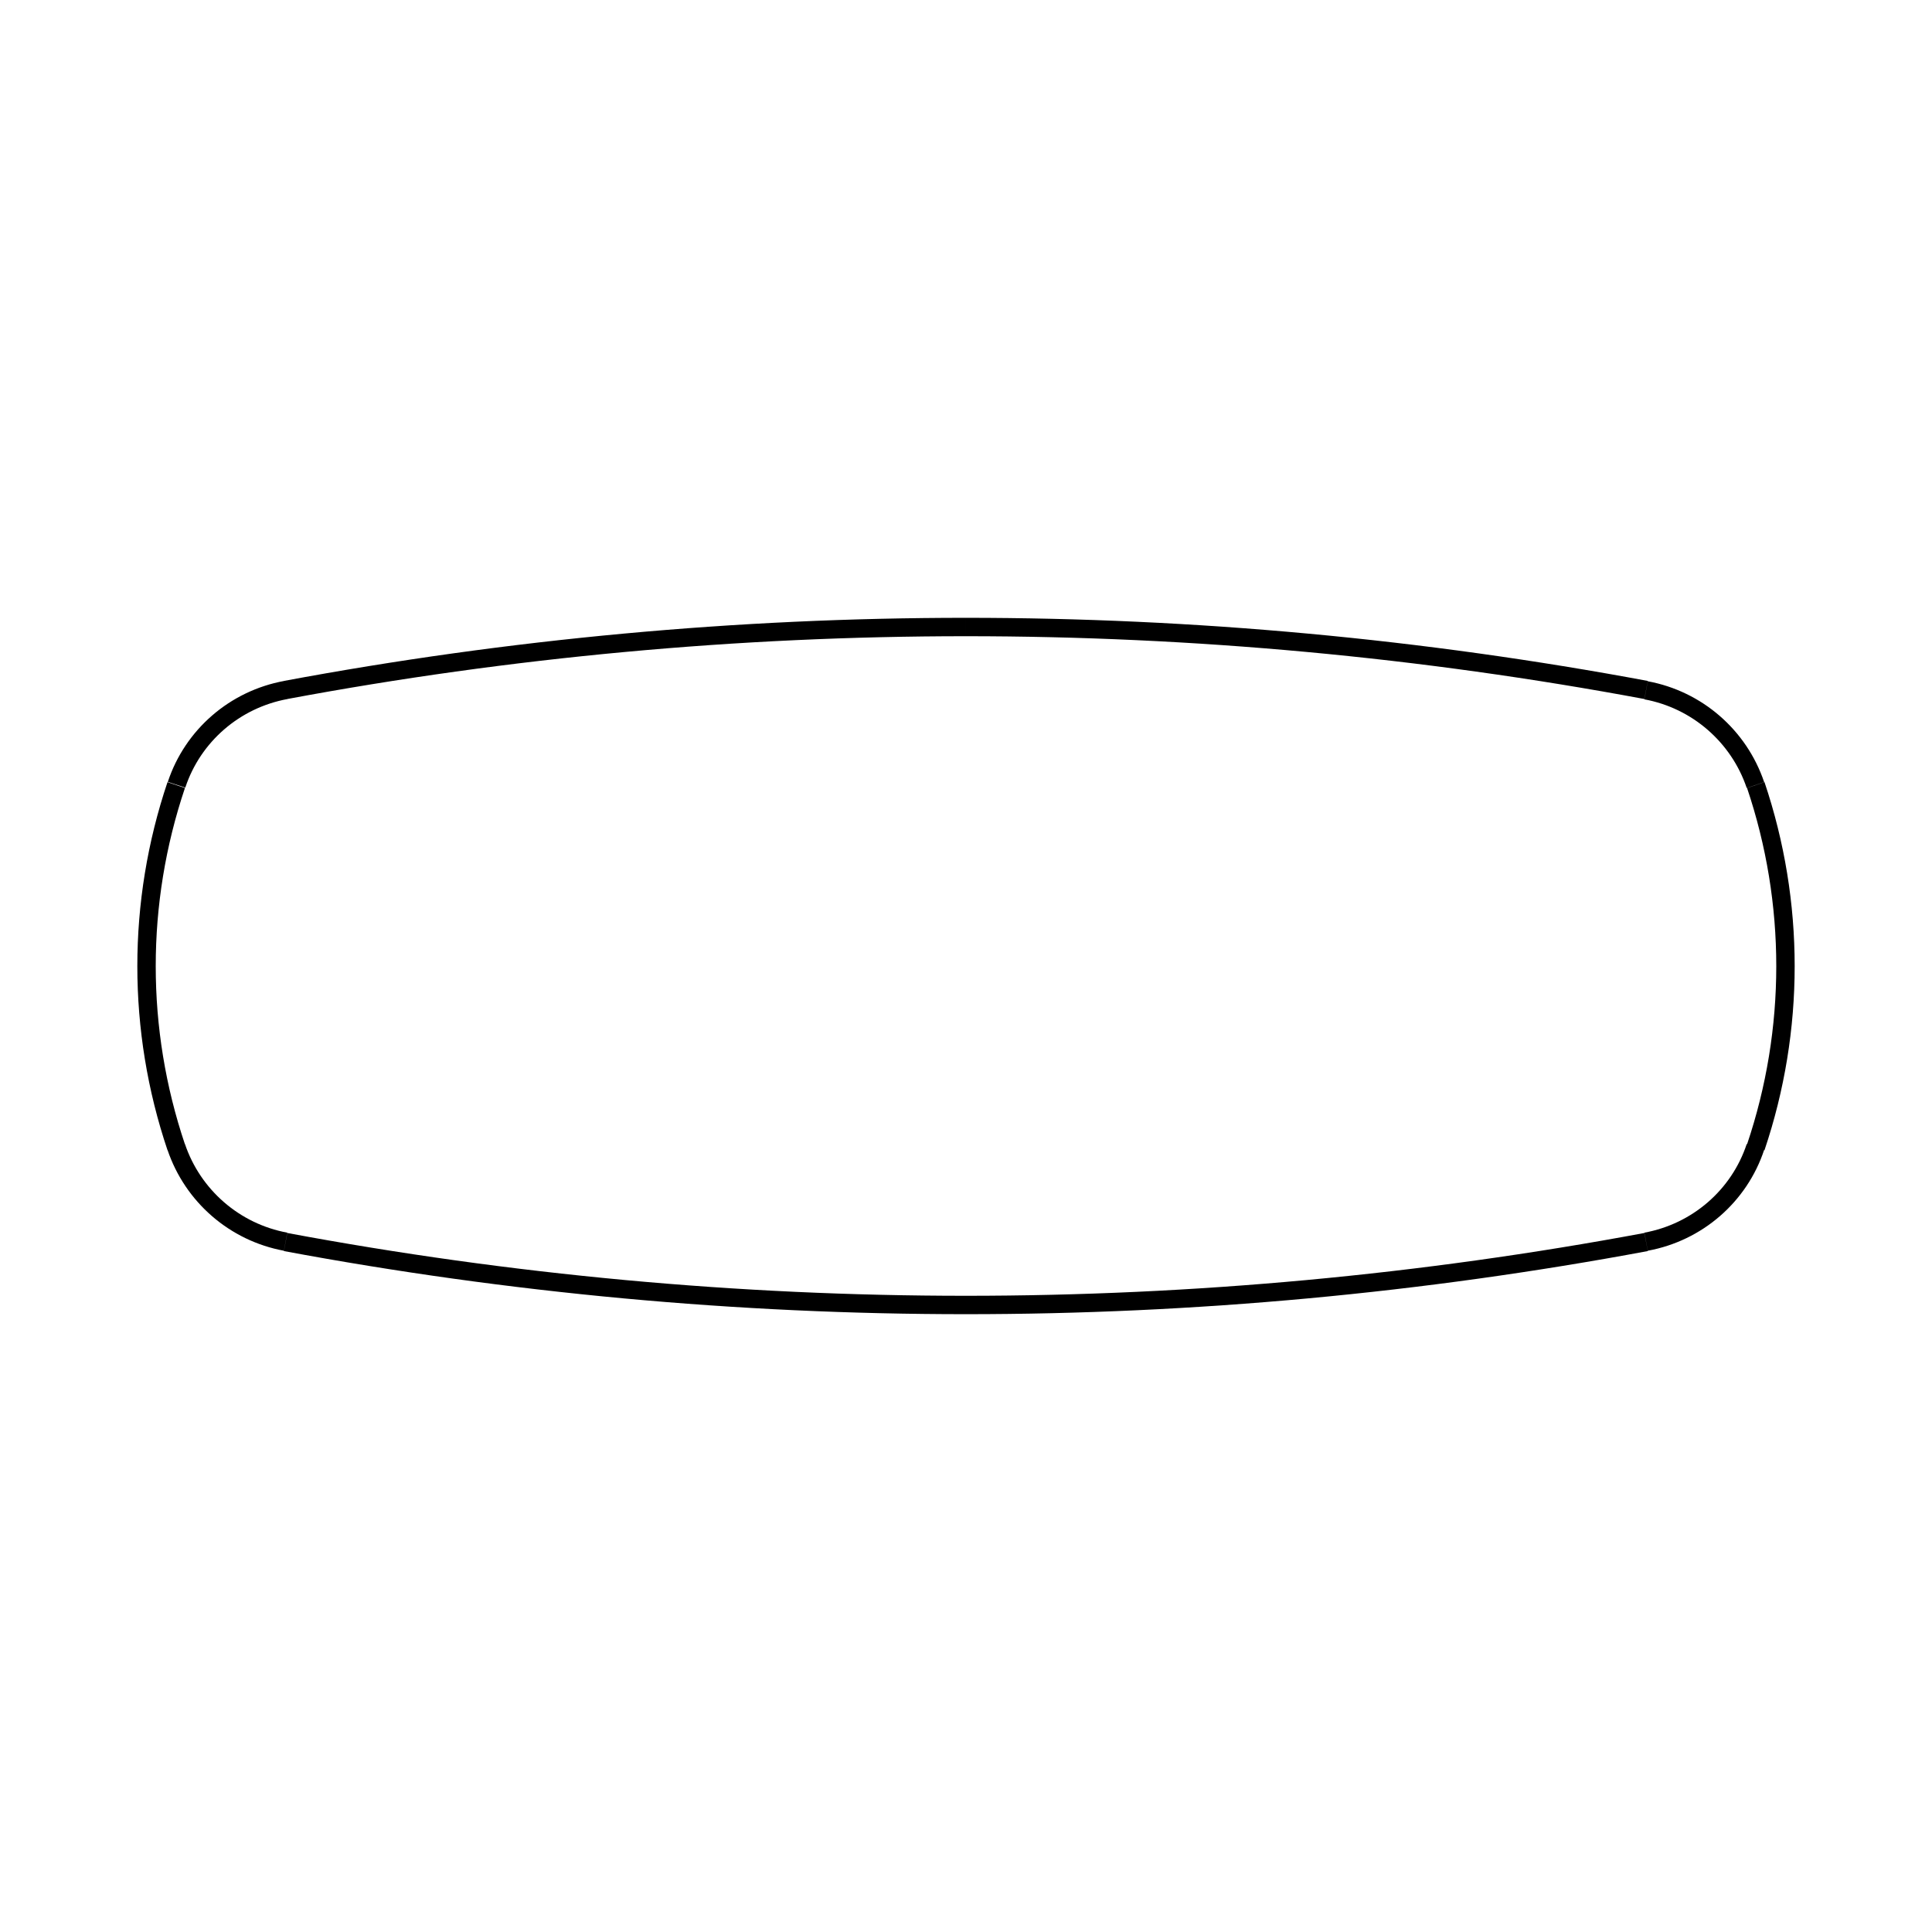 <?xml version="1.0" encoding="utf-8"?>
<!-- Generator: Adobe Illustrator 27.8.0, SVG Export Plug-In . SVG Version: 6.00 Build 0)  -->
<svg version="1.1" id="Laag_1" xmlns="http://www.w3.org/2000/svg" xmlns:xlink="http://www.w3.org/1999/xlink" x="0px" y="0px"
	 width="595.3px" height="595.3px" viewBox="0 0 595.3 595.3" style="enable-background:new 0 0 595.3 595.3;" xml:space="preserve"
	>
<style type="text/css">
	.st0{fill:none;stroke:#000000;stroke-width:5.669;stroke-miterlimit:100;}
	.st1{fill:none;stroke:#000000;stroke-width:5.669;stroke-miterlimit:100;}
</style>
<g>
	<path class="st0" d="M507.2,212.6c-69.1-12.9-139.3-19.4-209.6-19.4 M297.6,193.2c-70.3,0-140.5,6.5-209.6,19.4 M88.1,212.6
		c-15.8,2.9-28.7,14.1-33.7,29.2 M54.3,241.9c-12.2,36.2-12.2,75.4,0,111.6 M54.3,353.4c5.1,15.1,18,26.3,33.7,29.2 M88,382.7
		c69.1,12.9,139.3,19.4,209.6,19.4 M297.6,402.1c70.3,0,140.5-6.5,209.6-19.4 M507.2,382.6c15.8-2.9,28.7-14.1,33.7-29.2 M541,353.5
		c12.2-36.2,12.2-75.4,0-111.6 M540.9,241.9c-5.1-15.1-18-26.3-33.7-29.2"/>
</g>
<g>
	<ellipse class="st1" cx="299.6" cy="2318.3" rx="159.1" ry="159.1"/>
</g>
<g>
	<path class="st0" d="M208.4,1845.2c30.1,6.3,60.6,9.4,91.1,9.4 M141.6,1821.7c21.5,10.8,44,18.6,66.9,23.4 M88.4,1778.6
		c15.3,18.6,33.4,33.2,53.2,43.1 M76.2,1742.5c0,13.6,4.4,26.6,12.2,36 M88.4,1706.5c-7.8,9.4-12.2,22.5-12.2,36 M141.6,1663.3
		c-19.8,9.9-37.9,24.6-53.2,43.1 M208.4,1640c-22.9,4.8-45.3,12.6-66.9,23.4 M390.6,1639.9l-12.9-2.5l-12.9-2.1l-13-1.8l-13.1-1.3
		l-13-1l-13.1-0.6l-13.1-0.2l-13.1,0.2l-13,0.6l-13.1,1l-13,1.3l-13,1.8l-13,2.1l-12.9,2.5 M457.5,1663.4
		c-21.5-10.8-44-18.6-66.9-23.4 M510.8,1706.5c-15.3-18.6-33.4-33.2-53.2-43.1 M523,1742.5c0-13.6-4.4-26.6-12.2-36 M510.8,1778.6
		c7.8-9.4,12.2-22.5,12.2-36 M457.6,1821.7c19.8-9.9,37.9-24.6,53.2-43.1 M390.7,1845.1c22.9-4.8,45.3-12.6,66.9-23.4 M299.5,1854.6
		c30.5,0,61-3.1,91.1-9.4"/>
</g>
<g>
	<rect x="65.8" y="1902.1" class="st0" width="467.5" height="208.9"/>
</g>
<g>
	<path class="st0" d="M123.1,1578.9h353.2 M12.7,1467.9c0,61.3,49.4,111.1,110.3,111.1 M123,1356.8c-60.9,0-110.3,49.7-110.3,111.1
		 M476.2,1356.8H123.1 M586.5,1467.9c0-61.3-49.4-111.1-110.3-111.1 M476.2,1578.9c60.9,0,110.3-49.7,110.3-111.1"/>
</g>
</svg>
